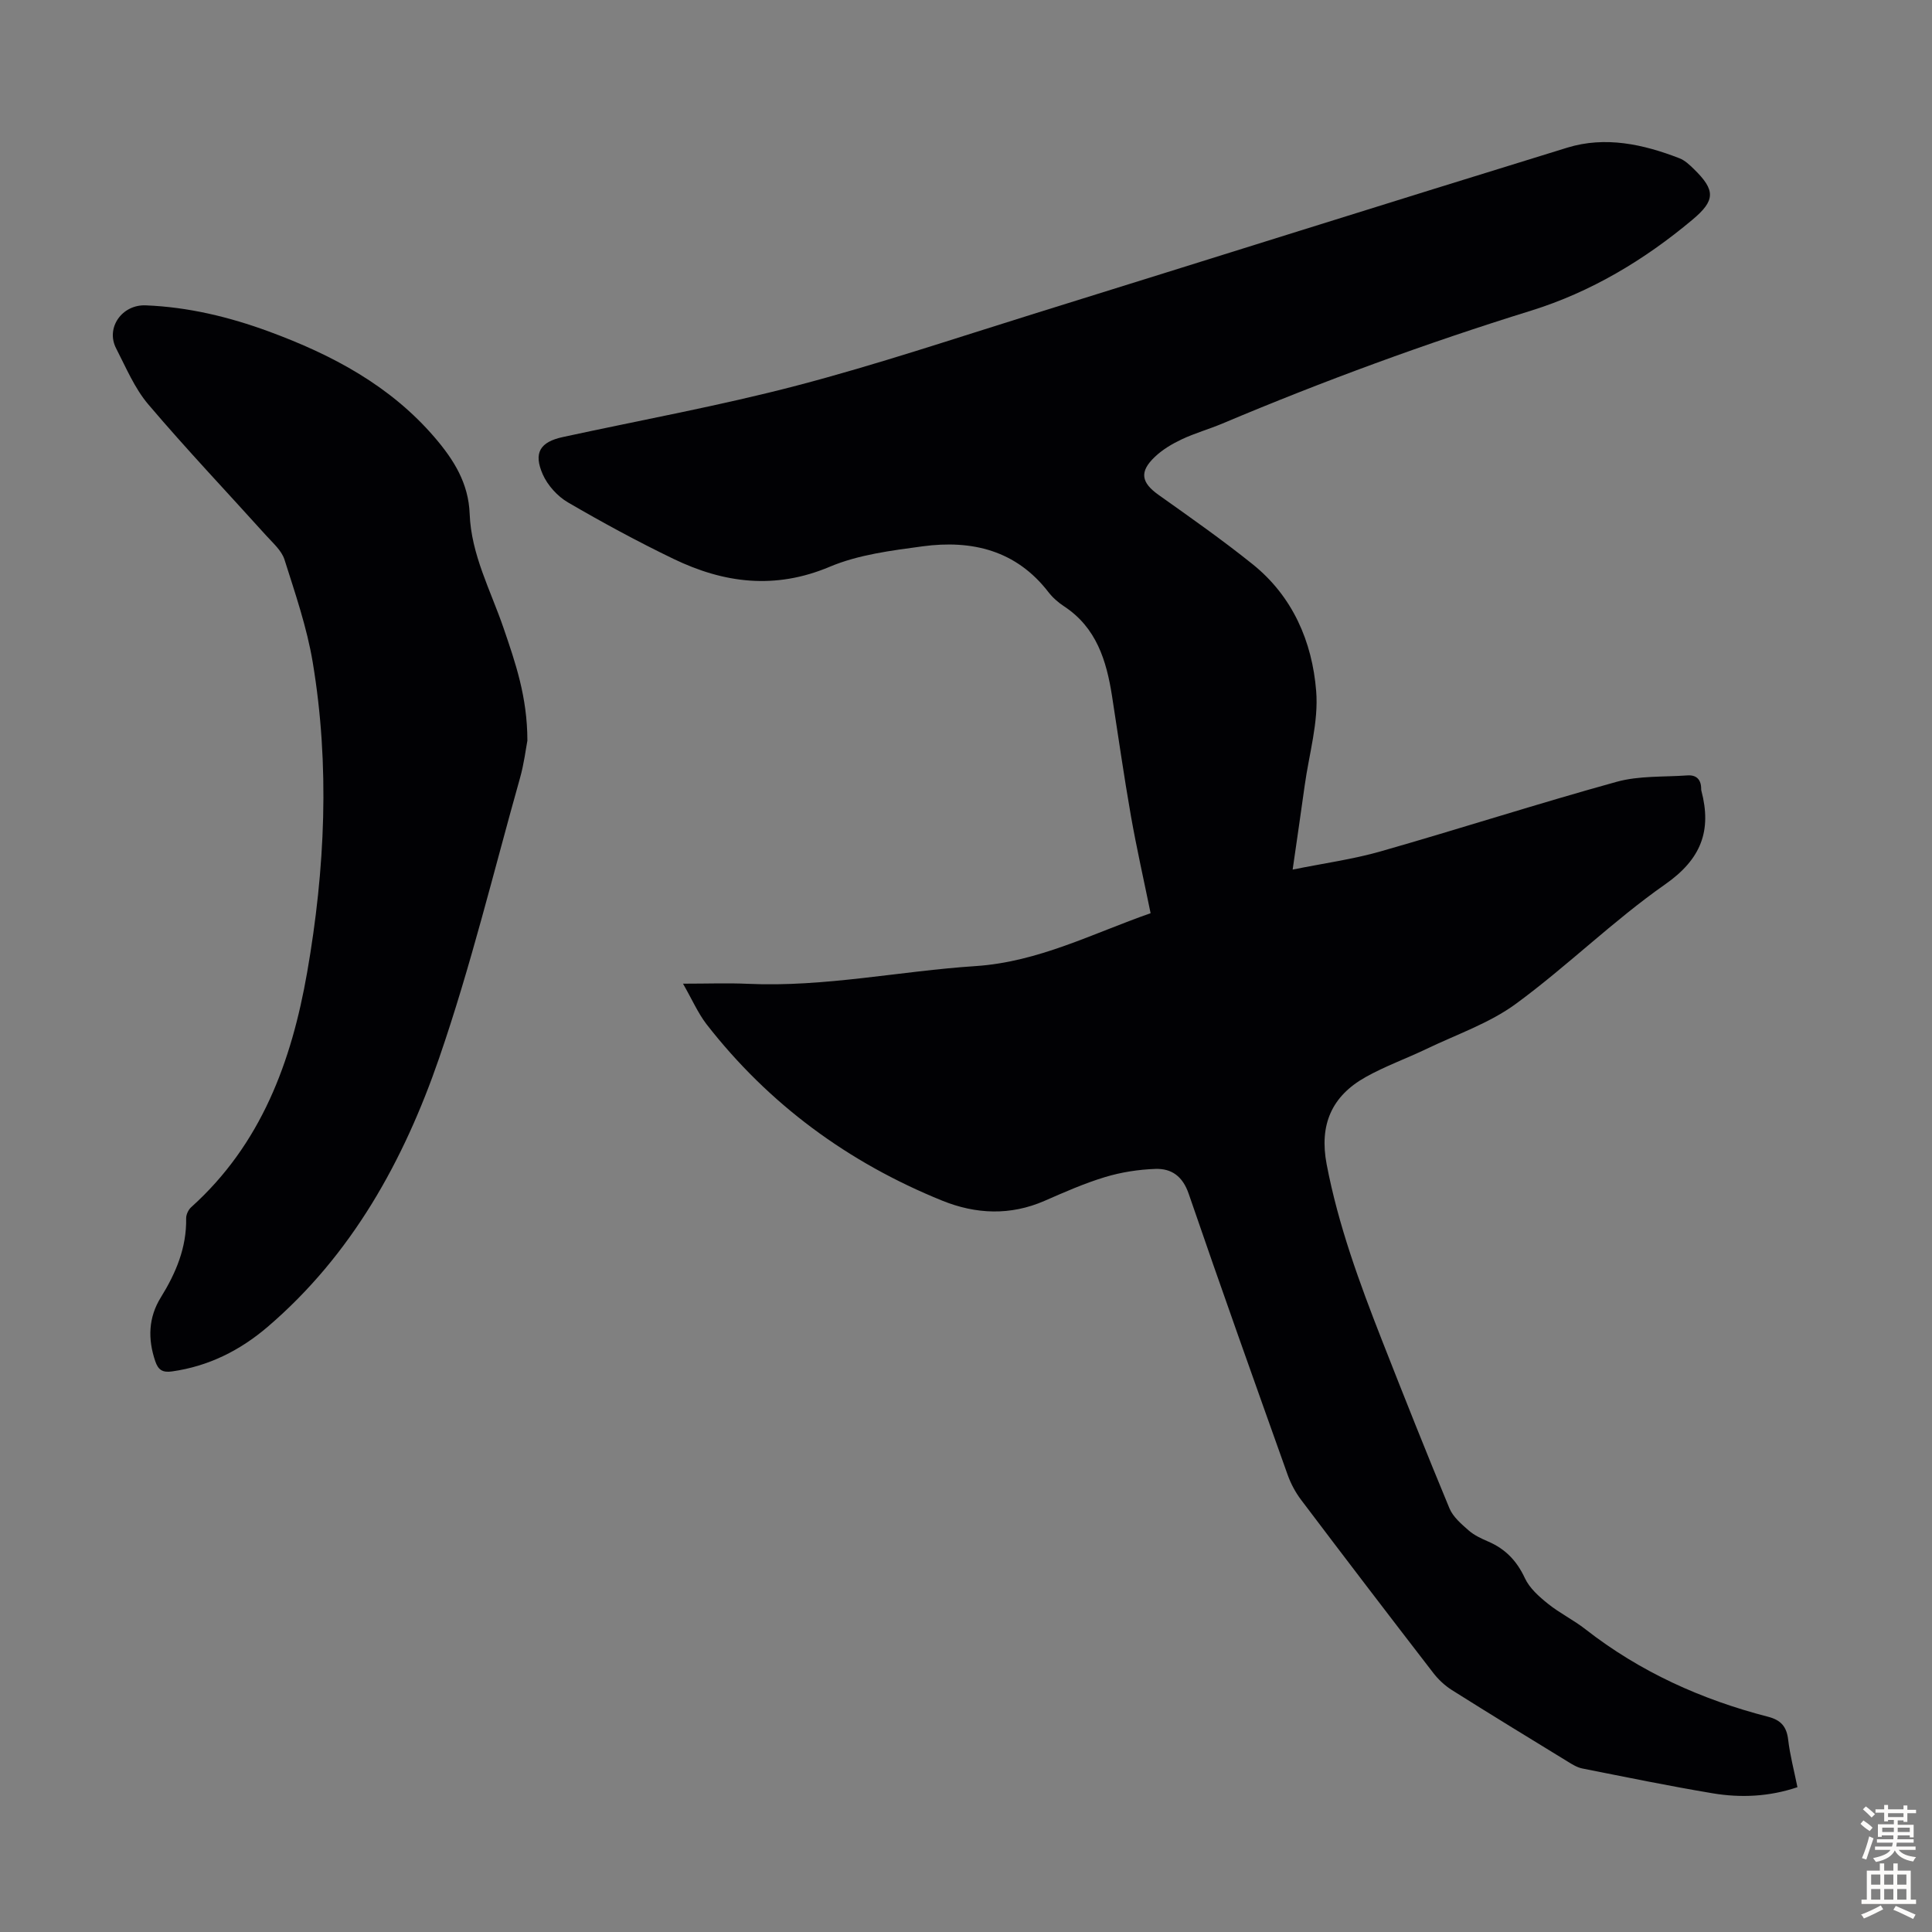 <svg enable-background="new 0 0 400 400" viewBox="0 0 400 400" xmlns="http://www.w3.org/2000/svg"><rect x="0" y="0" width="400" height="400" fill="#808080" stroke="none"/><path d="m141.41 203.66c5.18 0 9.32-.16 13.45.03 15.87.72 31.4-2.64 47.11-3.67 13.02-.86 24.17-6.73 36.25-10.95-1.4-6.85-2.9-13.47-4.08-20.16-1.45-8.25-2.62-16.54-3.91-24.82-1.15-7.34-3.23-14.16-9.93-18.56-1.2-.79-2.35-1.79-3.22-2.92-6.69-8.69-15.86-10.87-26.06-9.5-6.5.88-13.28 1.72-19.23 4.23-11.31 4.77-21.88 3.42-32.35-1.63-7.44-3.59-14.73-7.54-21.86-11.7-2.16-1.26-4.19-3.51-5.2-5.78-1.99-4.5-.55-6.73 4.17-7.75 16.16-3.51 32.47-6.47 48.46-10.66 16.52-4.33 32.75-9.78 49.07-14.86 36.81-11.45 73.57-23.05 110.41-34.39 7.87-2.42 15.72-.72 23.25 2.21 1.1.43 2.07 1.35 2.94 2.2 4.53 4.41 4.49 6.52-.29 10.52-9.96 8.35-21.03 14.97-33.41 18.82-21.69 6.73-42.96 14.54-63.87 23.36-2.78 1.17-5.71 1.99-8.43 3.27-1.99.94-3.99 2.12-5.57 3.63-3.28 3.1-2.83 5.34.77 7.89 6.56 4.66 13.16 9.29 19.43 14.32 8.34 6.68 12.37 16.07 13.19 26.28.52 6.42-1.48 13.05-2.38 19.58-.76 5.52-1.58 11.04-2.49 17.39 6.39-1.3 12.44-2.12 18.25-3.78 16.32-4.66 32.49-9.88 48.85-14.4 4.64-1.28 9.72-.97 14.61-1.32 1.93-.14 2.88.9 2.87 2.83 0 .11.01.23.04.33 2.18 8.28-.02 14.16-7.49 19.39-10.79 7.55-20.27 16.94-30.91 24.74-5.47 4.01-12.2 6.31-18.41 9.29-4.22 2.03-8.67 3.61-12.74 5.9-7.01 3.94-9.59 9.88-8.03 18.04 2.41 12.61 6.79 24.53 11.44 36.4 4.57 11.65 9.19 23.28 13.99 34.84.74 1.77 2.46 3.23 3.97 4.56 1.15 1.01 2.64 1.69 4.07 2.31 3.55 1.53 5.91 4 7.57 7.57.96 2.07 2.93 3.82 4.78 5.3 2.43 1.96 5.3 3.35 7.76 5.28 11.28 8.81 24.02 14.56 37.79 18.11 2.66.68 3.86 2.02 4.18 4.75.37 3.2 1.22 6.35 1.92 9.84-5.85 1.97-11.72 2.24-17.57 1.26-9.03-1.51-18-3.36-26.99-5.14-1.05-.21-2.06-.84-3-1.42-8.01-4.9-16.03-9.8-23.98-14.81-1.47-.93-2.83-2.2-3.89-3.59-9.16-11.87-18.26-23.78-27.3-35.75-1.19-1.57-2.17-3.4-2.83-5.26-6.9-19.36-13.81-38.73-20.48-58.17-1.24-3.6-3.54-5.24-6.87-5.13-3.51.12-7.11.68-10.47 1.7-4.26 1.29-8.38 3.11-12.47 4.9-7.11 3.11-14.25 2.79-21.22-.03-19.46-7.89-35.89-19.94-48.82-36.56-1.79-2.36-2.99-5.14-4.84-8.36z" fill="#010104"/><path d="m109.19 153.34c-.32 1.66-.69 4.79-1.54 7.78-5.45 19.36-10.19 38.98-16.74 57.97-7.31 21.2-18.05 40.69-35.51 55.63-5.72 4.89-12.23 8.15-19.79 9.22-1.98.28-2.86-.34-3.46-2.1-1.57-4.6-1.44-9.06 1.15-13.23 3.12-5.04 5.35-10.3 5.24-16.37-.01-.77.46-1.78 1.04-2.3 14.49-13.03 20.79-30.13 24.02-48.67 3.71-21.3 4.71-42.73 1.15-64.13-1.2-7.22-3.63-14.26-5.85-21.28-.59-1.87-2.38-3.42-3.78-4.97-8.15-9.05-16.54-17.89-24.42-27.17-2.84-3.34-4.61-7.63-6.66-11.6-2.19-4.25 1.21-9.1 6.14-8.9 8.8.35 17.26 2.39 25.48 5.41 13.06 4.81 25.12 11.18 34.37 21.98 3.93 4.59 6.98 9.44 7.21 15.79.31 8.44 4.36 15.86 7.02 23.65 2.43 7.11 4.92 14.19 4.93 23.29z" fill="#010104"/><g fill="#fcfbfa"><path d="m385.2 377.6.6-.7c.6.4 1.3.9 1.9 1.5l-.6.7c-.8-.5-1.4-1-1.9-1.5zm.3 7.1c.6-1.4 1.1-2.9 1.5-4.5.3.1.6.3.9.4-.5 1.4-1 2.9-1.5 4.4zm.2-10.1.6-.6c.7.5 1.3 1.1 1.9 1.6l-.7.7c-.6-.6-1.2-1.2-1.8-1.7zm8.4-.8h.8v.9h1.8v.7h-1.8v1.8h-.8v-.3h-1.2v.9h3.3v2.6h-.8v-.4h-2.5c0 .3 0 .6-.1.8h3.4v.7h-3.5c0 .3-.1.6-.1.8h4v.7h-3.5c.7.9 1.9 1.3 3.6 1.5-.2.2-.4.5-.6.9-1.9-.3-3.2-1.1-3.8-2.3-.5 1.1-1.8 2-3.9 2.4-.2-.3-.4-.5-.6-.8 1.9-.4 3.1-.9 3.6-1.7h-3.2v-.7h3.5c.1-.2.1-.5.2-.8h-3.3v-.7h3.4c0-.2 0-.5 0-.8h-2.4v.3h-.8v-2.6h3.3v-.9h-1.2v.3h-.8v-1.8h-1.8v-.7h1.8v-.9h.8v.9h3.2zm-4.4 5.5h2.4c0-.3 0-.6 0-.9h-2.4zm1.2-3.1h3.2v-.8h-3.2zm4.4 2.2h-2.4v.9h2.5v-.9z"/><path d="m389.2 385.8h.9v1.5h1.9v-1.5h.9v1.5h2.7v6h1.1v.9h-11.3v-.9h1.1v-6h2.7zm.2 8.7.5.8c-1.2.6-2.5 1.3-4 1.9-.2-.3-.3-.6-.6-.8 1.6-.6 3-1.3 4.1-1.9zm-2-4.3h1.9v-2.1h-1.9zm0 3.1h1.9v-2.2h-1.9zm2.7-3.1h1.9v-2.1h-1.9zm0 3.1h1.9v-2.2h-1.9zm2.4 1.3c1.4.6 2.7 1.2 4.1 1.8l-.5.9c-1.5-.7-2.8-1.4-4.1-1.9zm2.2-6.5h-1.9v2.1h1.9zm-1.9 5.2h1.9v-2.2h-1.9z"/></g></svg>
